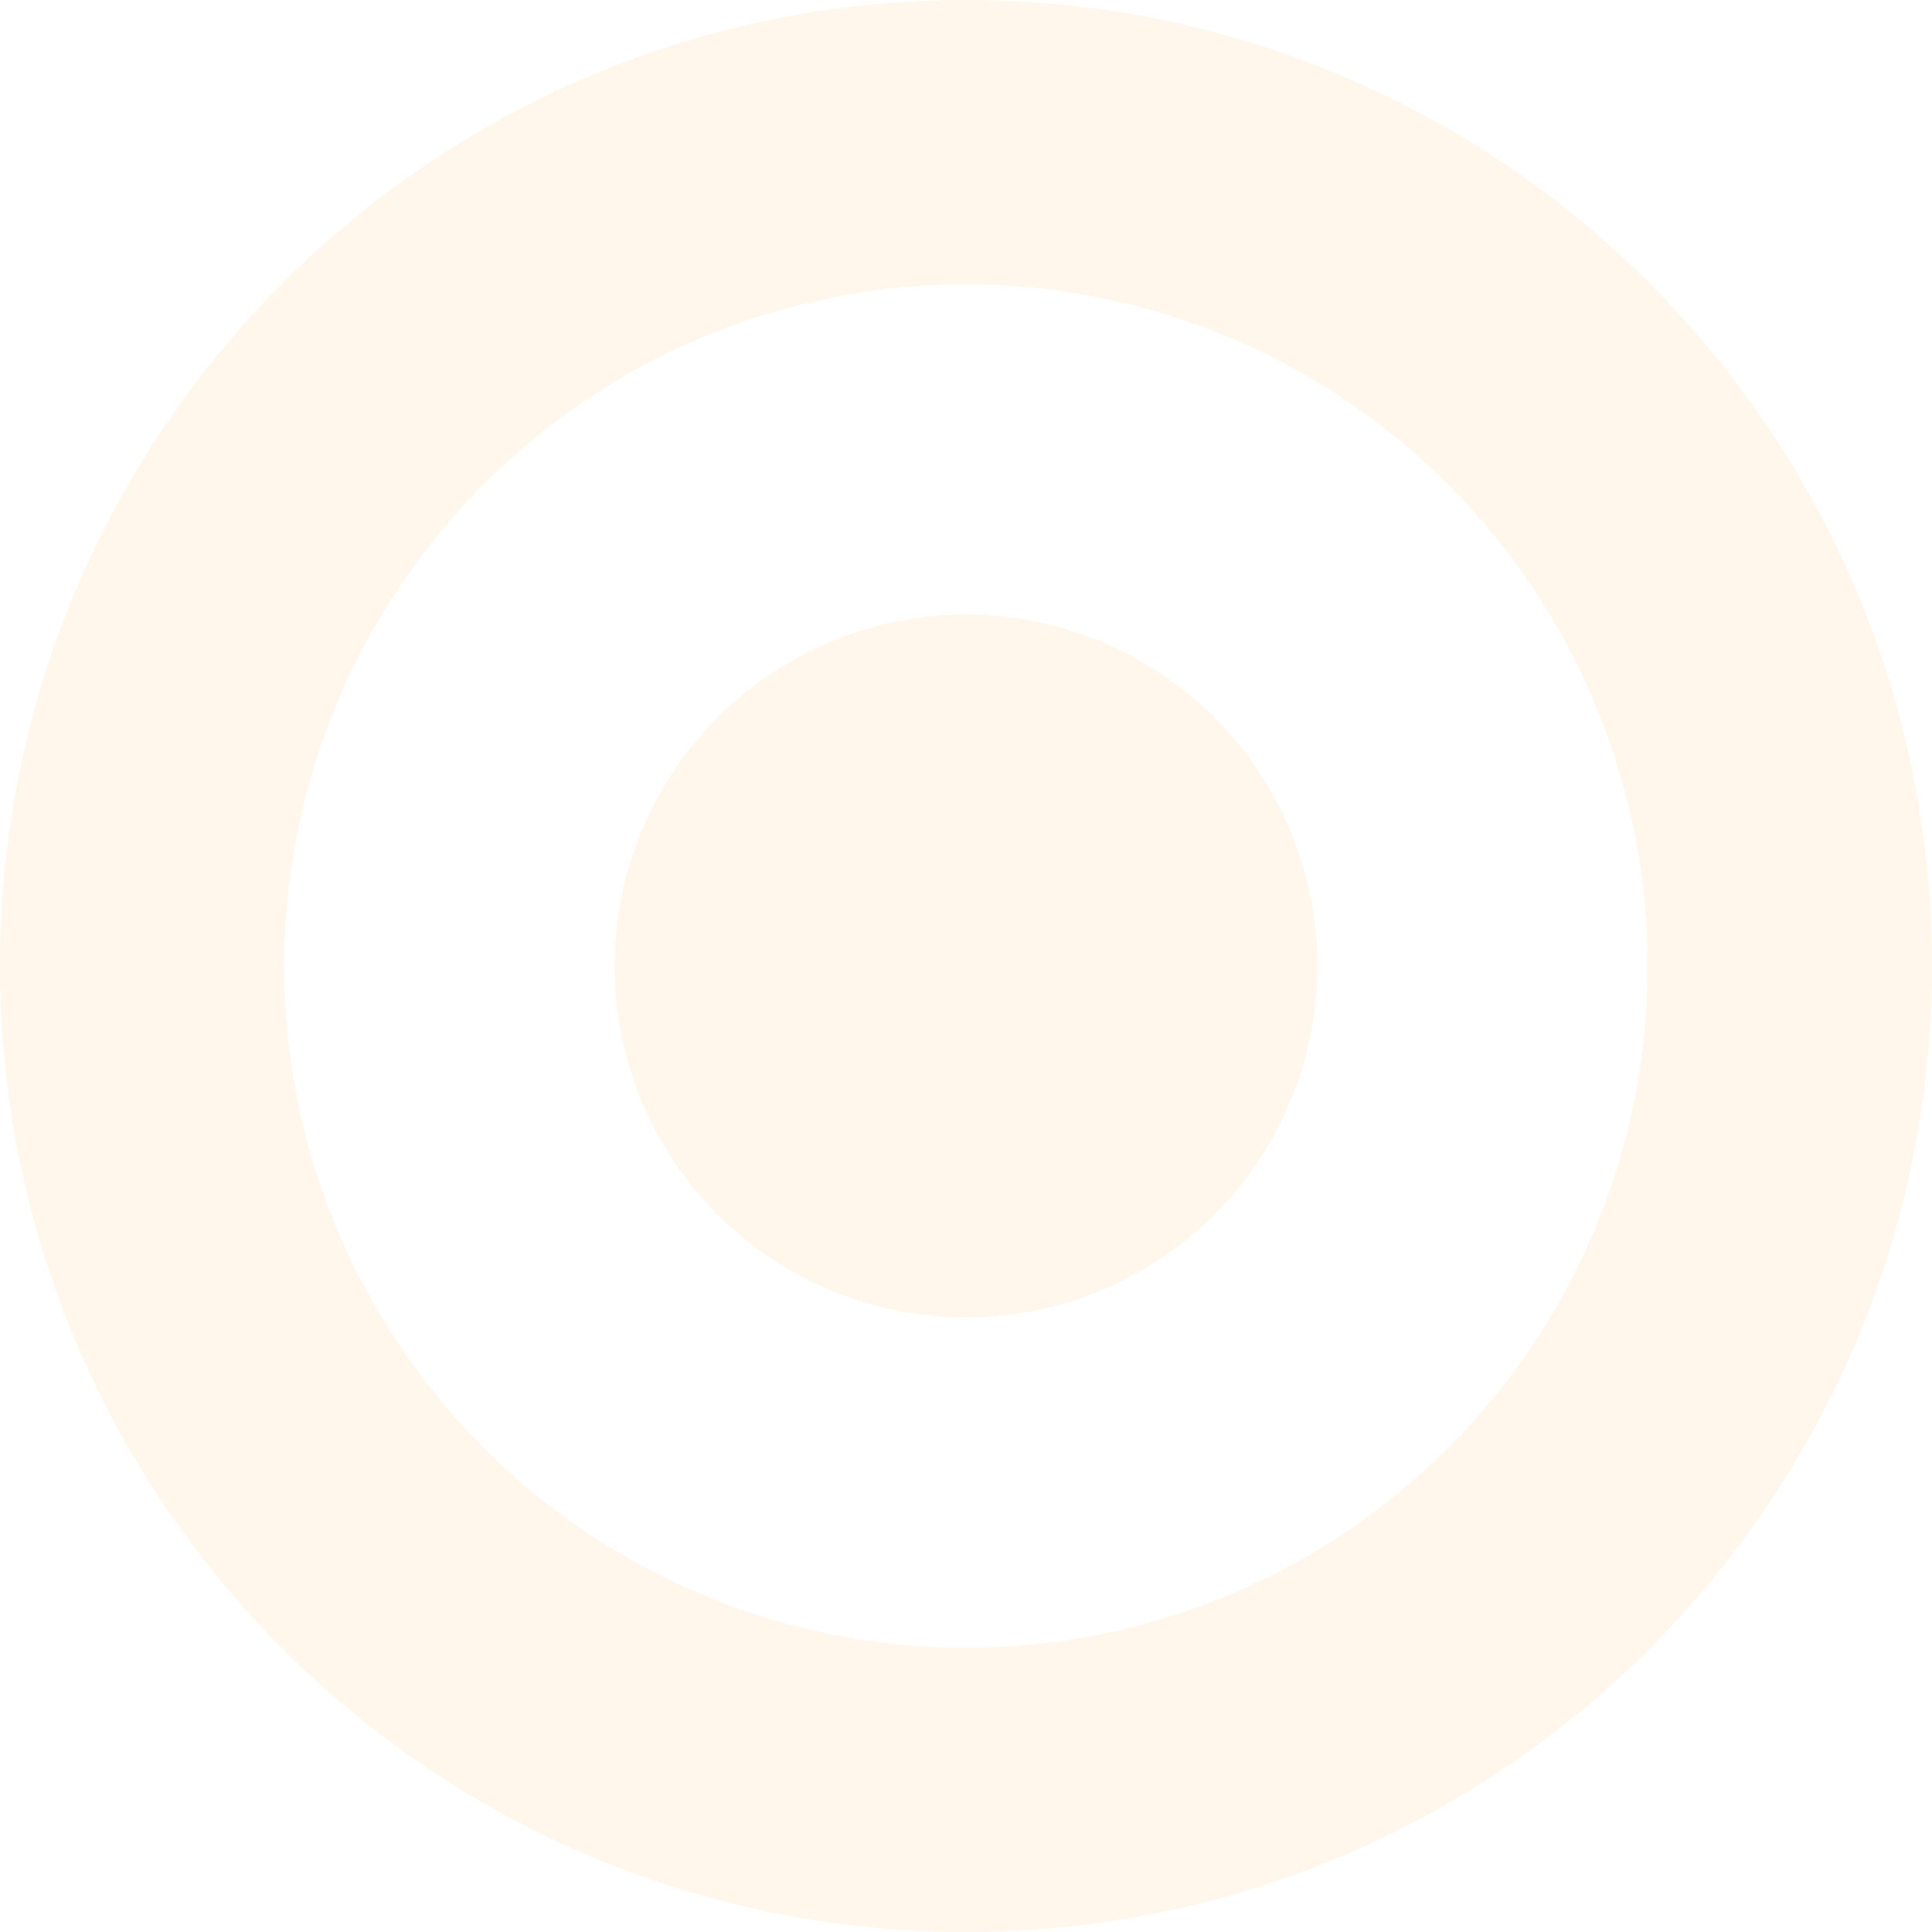 <svg xmlns="http://www.w3.org/2000/svg" xmlns:xlink="http://www.w3.org/1999/xlink" width="311.376" height="311.375" viewBox="0 0 311.376 311.375">
  <defs>
    <clipPath id="clip-path">
      <path id="Clip_4" data-name="Clip 4" d="M0,0H311.376V311.376H0Z" transform="translate(0 0.624)" fill="none"/>
    </clipPath>
  </defs>
  <g id="psgEx4-12" transform="translate(0 -1)" opacity="0.2">
    <path id="Fill_1" data-name="Fill 1" d="M56.635,0A56.634,56.634,0,1,0,113.27,56.634,56.635,56.635,0,0,0,56.635,0Z" transform="translate(99.054 100.053)" fill="#fed59f"/>
    <g id="Group_5" data-name="Group 5" transform="translate(0 0.376)">
      <path id="Clip_4-2" data-name="Clip 4" d="M0,0H311.376V311.376H0Z" transform="translate(0 0.624)" fill="none"/>
      <g id="Group_5-2" data-name="Group 5" clip-path="url(#clip-path)">
        <path id="Fill_3" data-name="Fill 3" d="M155.7,311.376a156.946,156.946,0,0,1-31.386-3.162A154.842,154.842,0,0,1,68.638,284.79a156.1,156.1,0,0,1-56.405-68.5,154.94,154.94,0,0,1-9.07-29.23,157.278,157.278,0,0,1,0-62.762A154.806,154.806,0,0,1,26.586,68.631a156.11,156.11,0,0,1,68.5-56.4,154.955,154.955,0,0,1,29.23-9.07,157.281,157.281,0,0,1,62.762,0,154.818,154.818,0,0,1,55.666,23.422,156.105,156.105,0,0,1,56.4,68.491,154.9,154.9,0,0,1,9.07,29.223,157.28,157.28,0,0,1,0,62.762,154.858,154.858,0,0,1-23.422,55.678,156.095,156.095,0,0,1-68.49,56.405,154.885,154.885,0,0,1-29.223,9.07A156.853,156.853,0,0,1,155.7,311.376Zm0-265.56A109.873,109.873,0,1,0,265.56,155.674,110,110,0,0,0,155.7,45.815Z" transform="translate(0 0.624)" fill="#fed59f"/>
      </g>
    </g>
  </g>
</svg>
